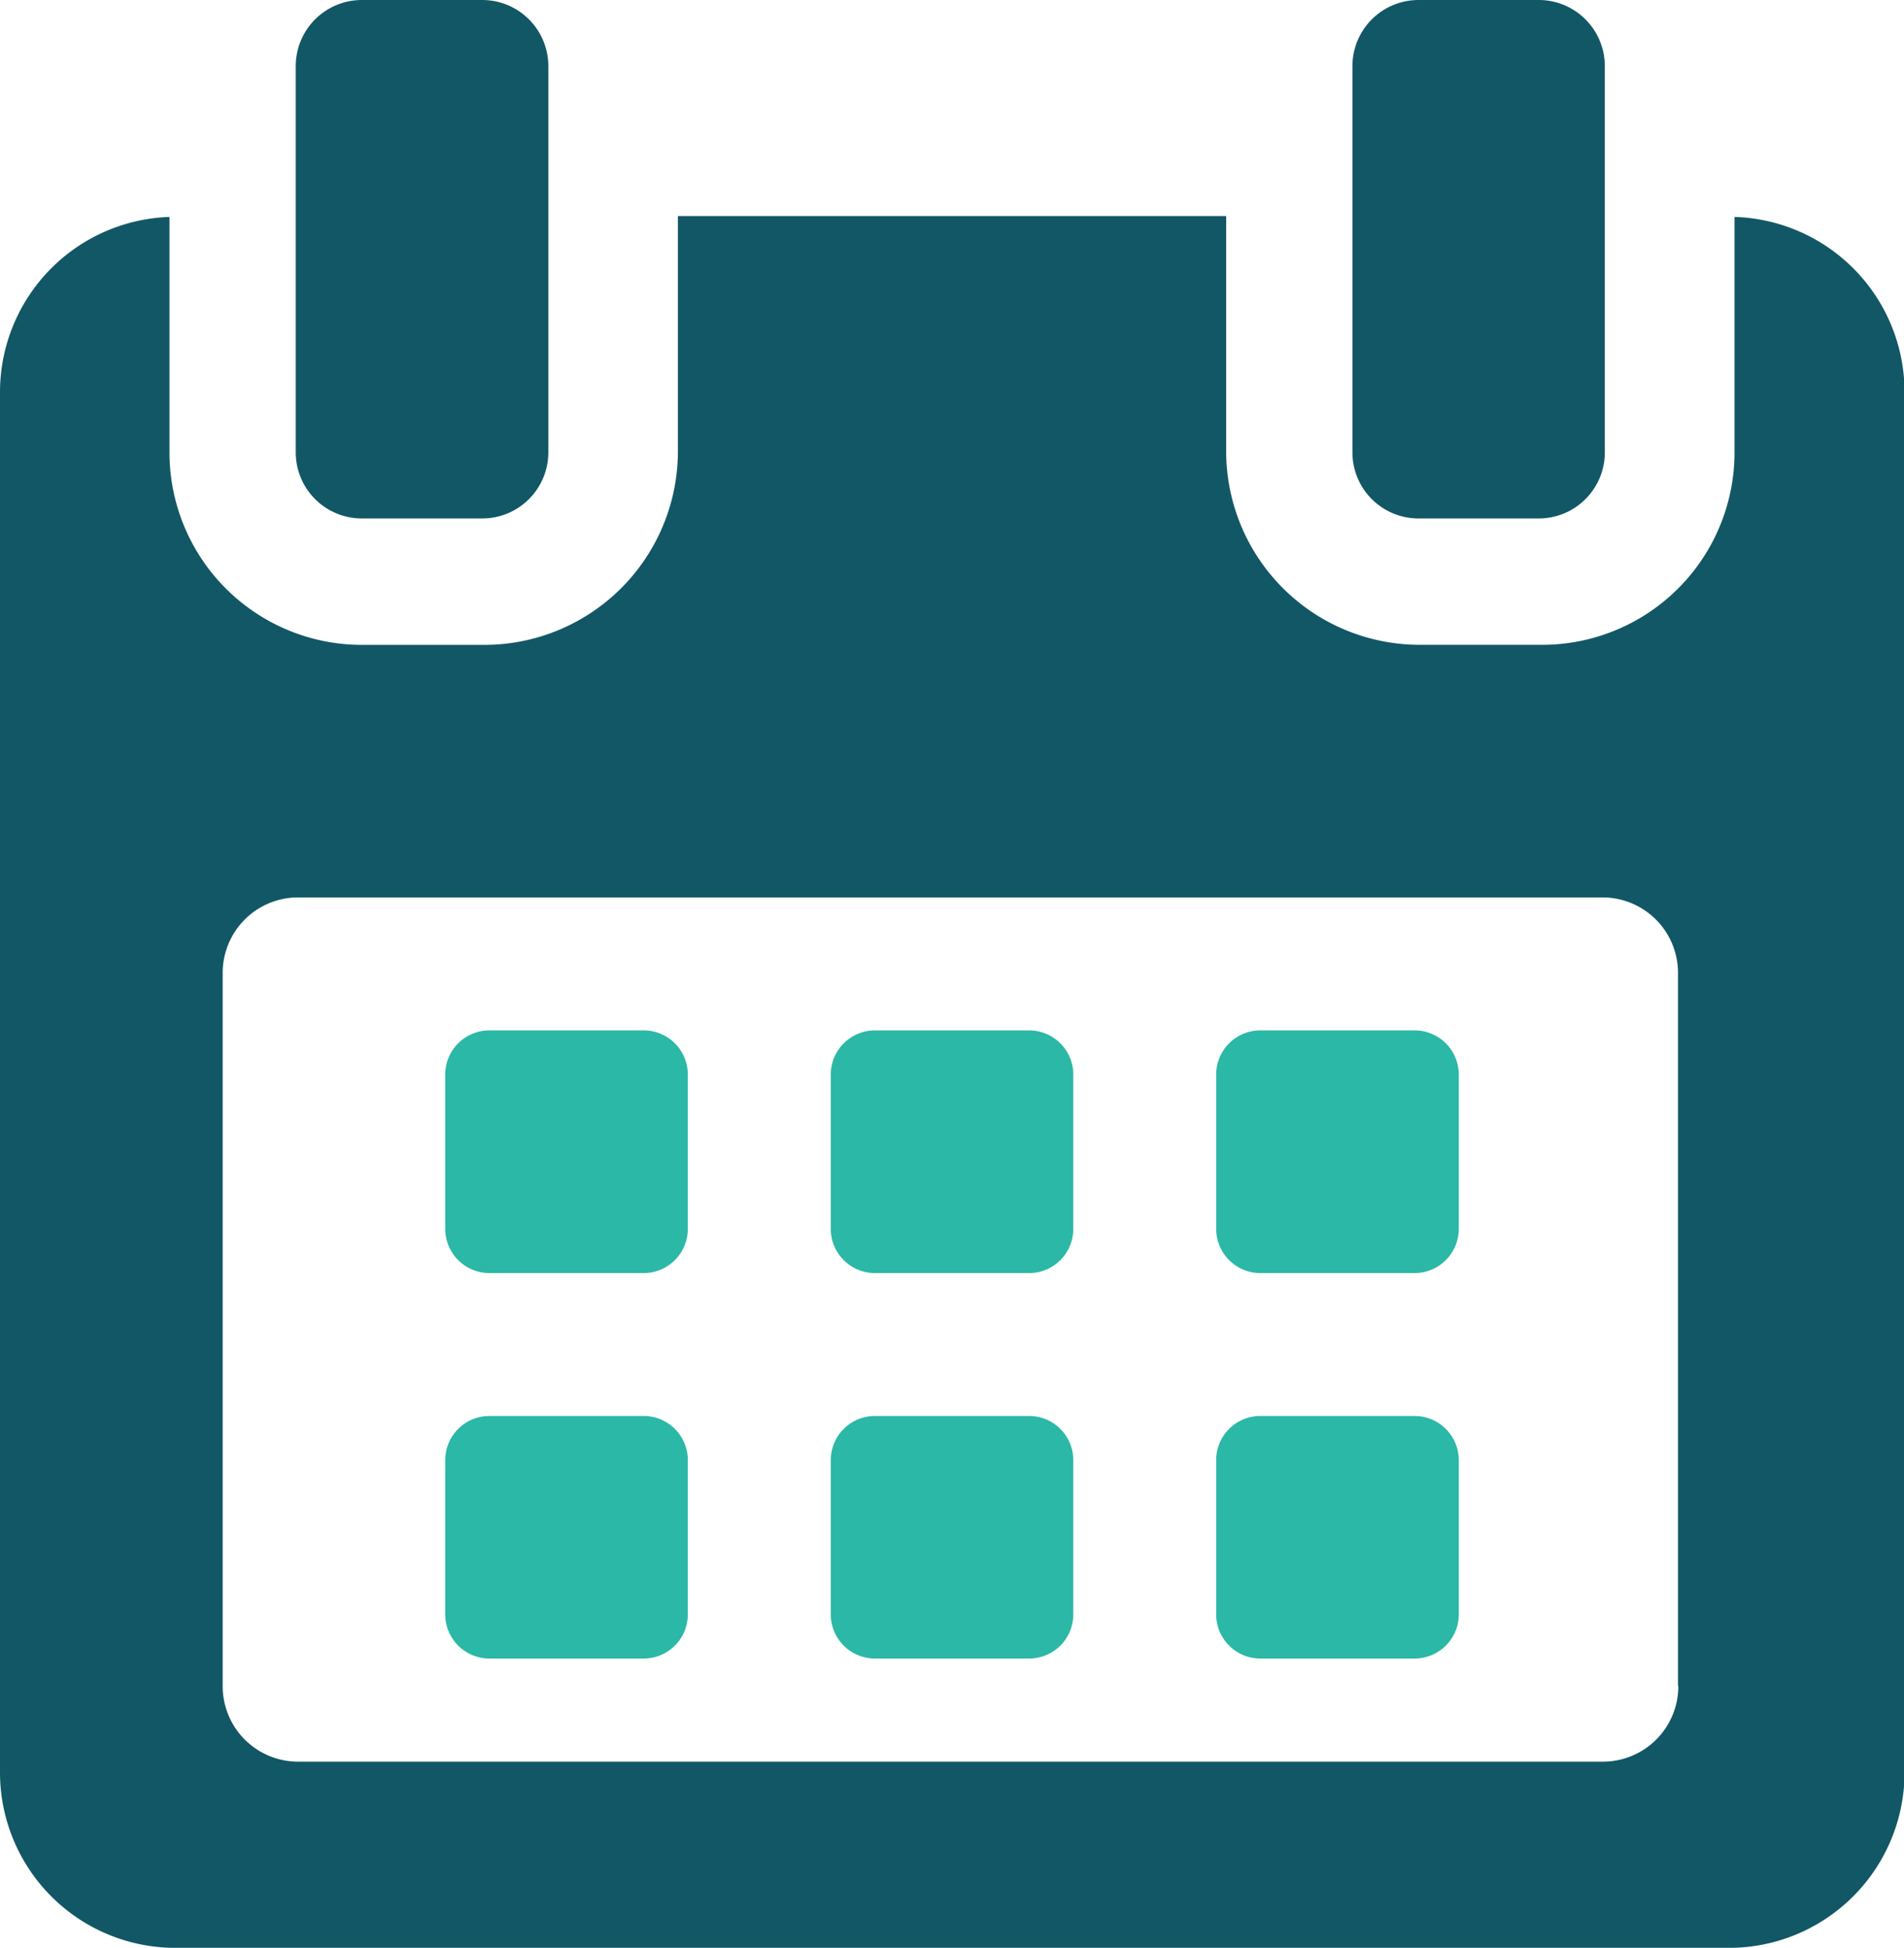 <svg xmlns="http://www.w3.org/2000/svg" width="30.491" height="31.183" viewBox="0 0 30.491 31.183">
  <g id="calendar_3_" data-name="calendar (3)" transform="translate(-5.411 -1)">
    <g id="Group_7900" data-name="Group 7900" transform="translate(5.411 1)">
      <path id="Path_4715" data-name="Path 4715" d="M120.92,258.949a.707.707,0,0,0-.708-.707h-2.47a.707.707,0,0,0-.707.707v2.47a.708.708,0,0,0,.707.708h2.47a.708.708,0,0,0,.708-.708v-2.47Z" transform="translate(-109.905 -241.746)" fill="#2bb8a6"/>
      <path id="Path_4716" data-name="Path 4716" d="M217.555,258.949a.707.707,0,0,0-.707-.707h-2.47a.707.707,0,0,0-.707.707v2.47a.708.708,0,0,0,.707.708h2.47a.707.707,0,0,0,.707-.708Z" transform="translate(-200.367 -241.746)" fill="#2bb8a6"/>
      <path id="Path_4717" data-name="Path 4717" d="M314.183,258.949a.707.707,0,0,0-.707-.707h-2.47a.707.707,0,0,0-.708.707v2.47a.708.708,0,0,0,.708.708h2.47a.708.708,0,0,0,.707-.708Z" transform="translate(-290.822 -241.746)" fill="#2bb8a6"/>
      <path id="Path_4718" data-name="Path 4718" d="M120.92,355.582a.707.707,0,0,0-.708-.707h-2.47a.707.707,0,0,0-.707.707v2.469a.707.707,0,0,0,.707.707h2.47a.707.707,0,0,0,.708-.707v-2.469Z" transform="translate(-109.905 -332.206)" fill="#2bb8a6"/>
      <path id="Path_4719" data-name="Path 4719" d="M217.555,355.582a.707.707,0,0,0-.707-.707h-2.47a.707.707,0,0,0-.707.707v2.469a.707.707,0,0,0,.707.707h2.47a.707.707,0,0,0,.707-.707Z" transform="translate(-200.367 -332.206)" fill="#2bb8a6"/>
      <path id="Path_4720" data-name="Path 4720" d="M314.183,355.582a.707.707,0,0,0-.707-.707h-2.47a.707.707,0,0,0-.708.707v2.469a.707.707,0,0,0,.708.707h2.47a.707.707,0,0,0,.707-.707v-2.469Z" transform="translate(-290.822 -332.206)" fill="#2bb8a6"/>
      <path id="Path_4721" data-name="Path 4721" d="M33.188,54.156v3.772A3.081,3.081,0,0,1,30.1,61.006H28.153a3.1,3.1,0,0,1-3.106-3.079V54.142h-8.78v3.786a3.1,3.1,0,0,1-3.106,3.079H11.213a3.081,3.081,0,0,1-3.088-3.079V54.156a2.808,2.808,0,0,0-2.714,2.793V79.055a2.809,2.809,0,0,0,2.8,2.812h24.9a2.812,2.812,0,0,0,2.8-2.812V56.949A2.808,2.808,0,0,0,33.188,54.156Zm-.9,23.522a1.208,1.208,0,0,1-1.208,1.208H10.185a1.208,1.208,0,0,1-1.208-1.208V66.259a1.208,1.208,0,0,1,1.208-1.209h20.89a1.209,1.209,0,0,1,1.208,1.209V77.678Z" transform="translate(-5.411 -50.683)" fill="#125765"/>
      <path id="Path_4722" data-name="Path 4722" d="M80.609,8.3h1.927a1.058,1.058,0,0,0,1.059-1.058V1.059A1.059,1.059,0,0,0,82.536,0H80.609A1.059,1.059,0,0,0,79.55,1.059V7.242A1.058,1.058,0,0,0,80.609,8.3Z" transform="translate(-74.814)" fill="#125765"/>
      <path id="Path_4723" data-name="Path 4723" d="M345.517,8.3h1.927A1.058,1.058,0,0,0,348.5,7.242V1.059A1.059,1.059,0,0,0,347.444,0h-1.927a1.059,1.059,0,0,0-1.059,1.059V7.242A1.058,1.058,0,0,0,345.517,8.3Z" transform="translate(-322.8)" fill="#125765"/>
    </g>
  </g>
</svg>
